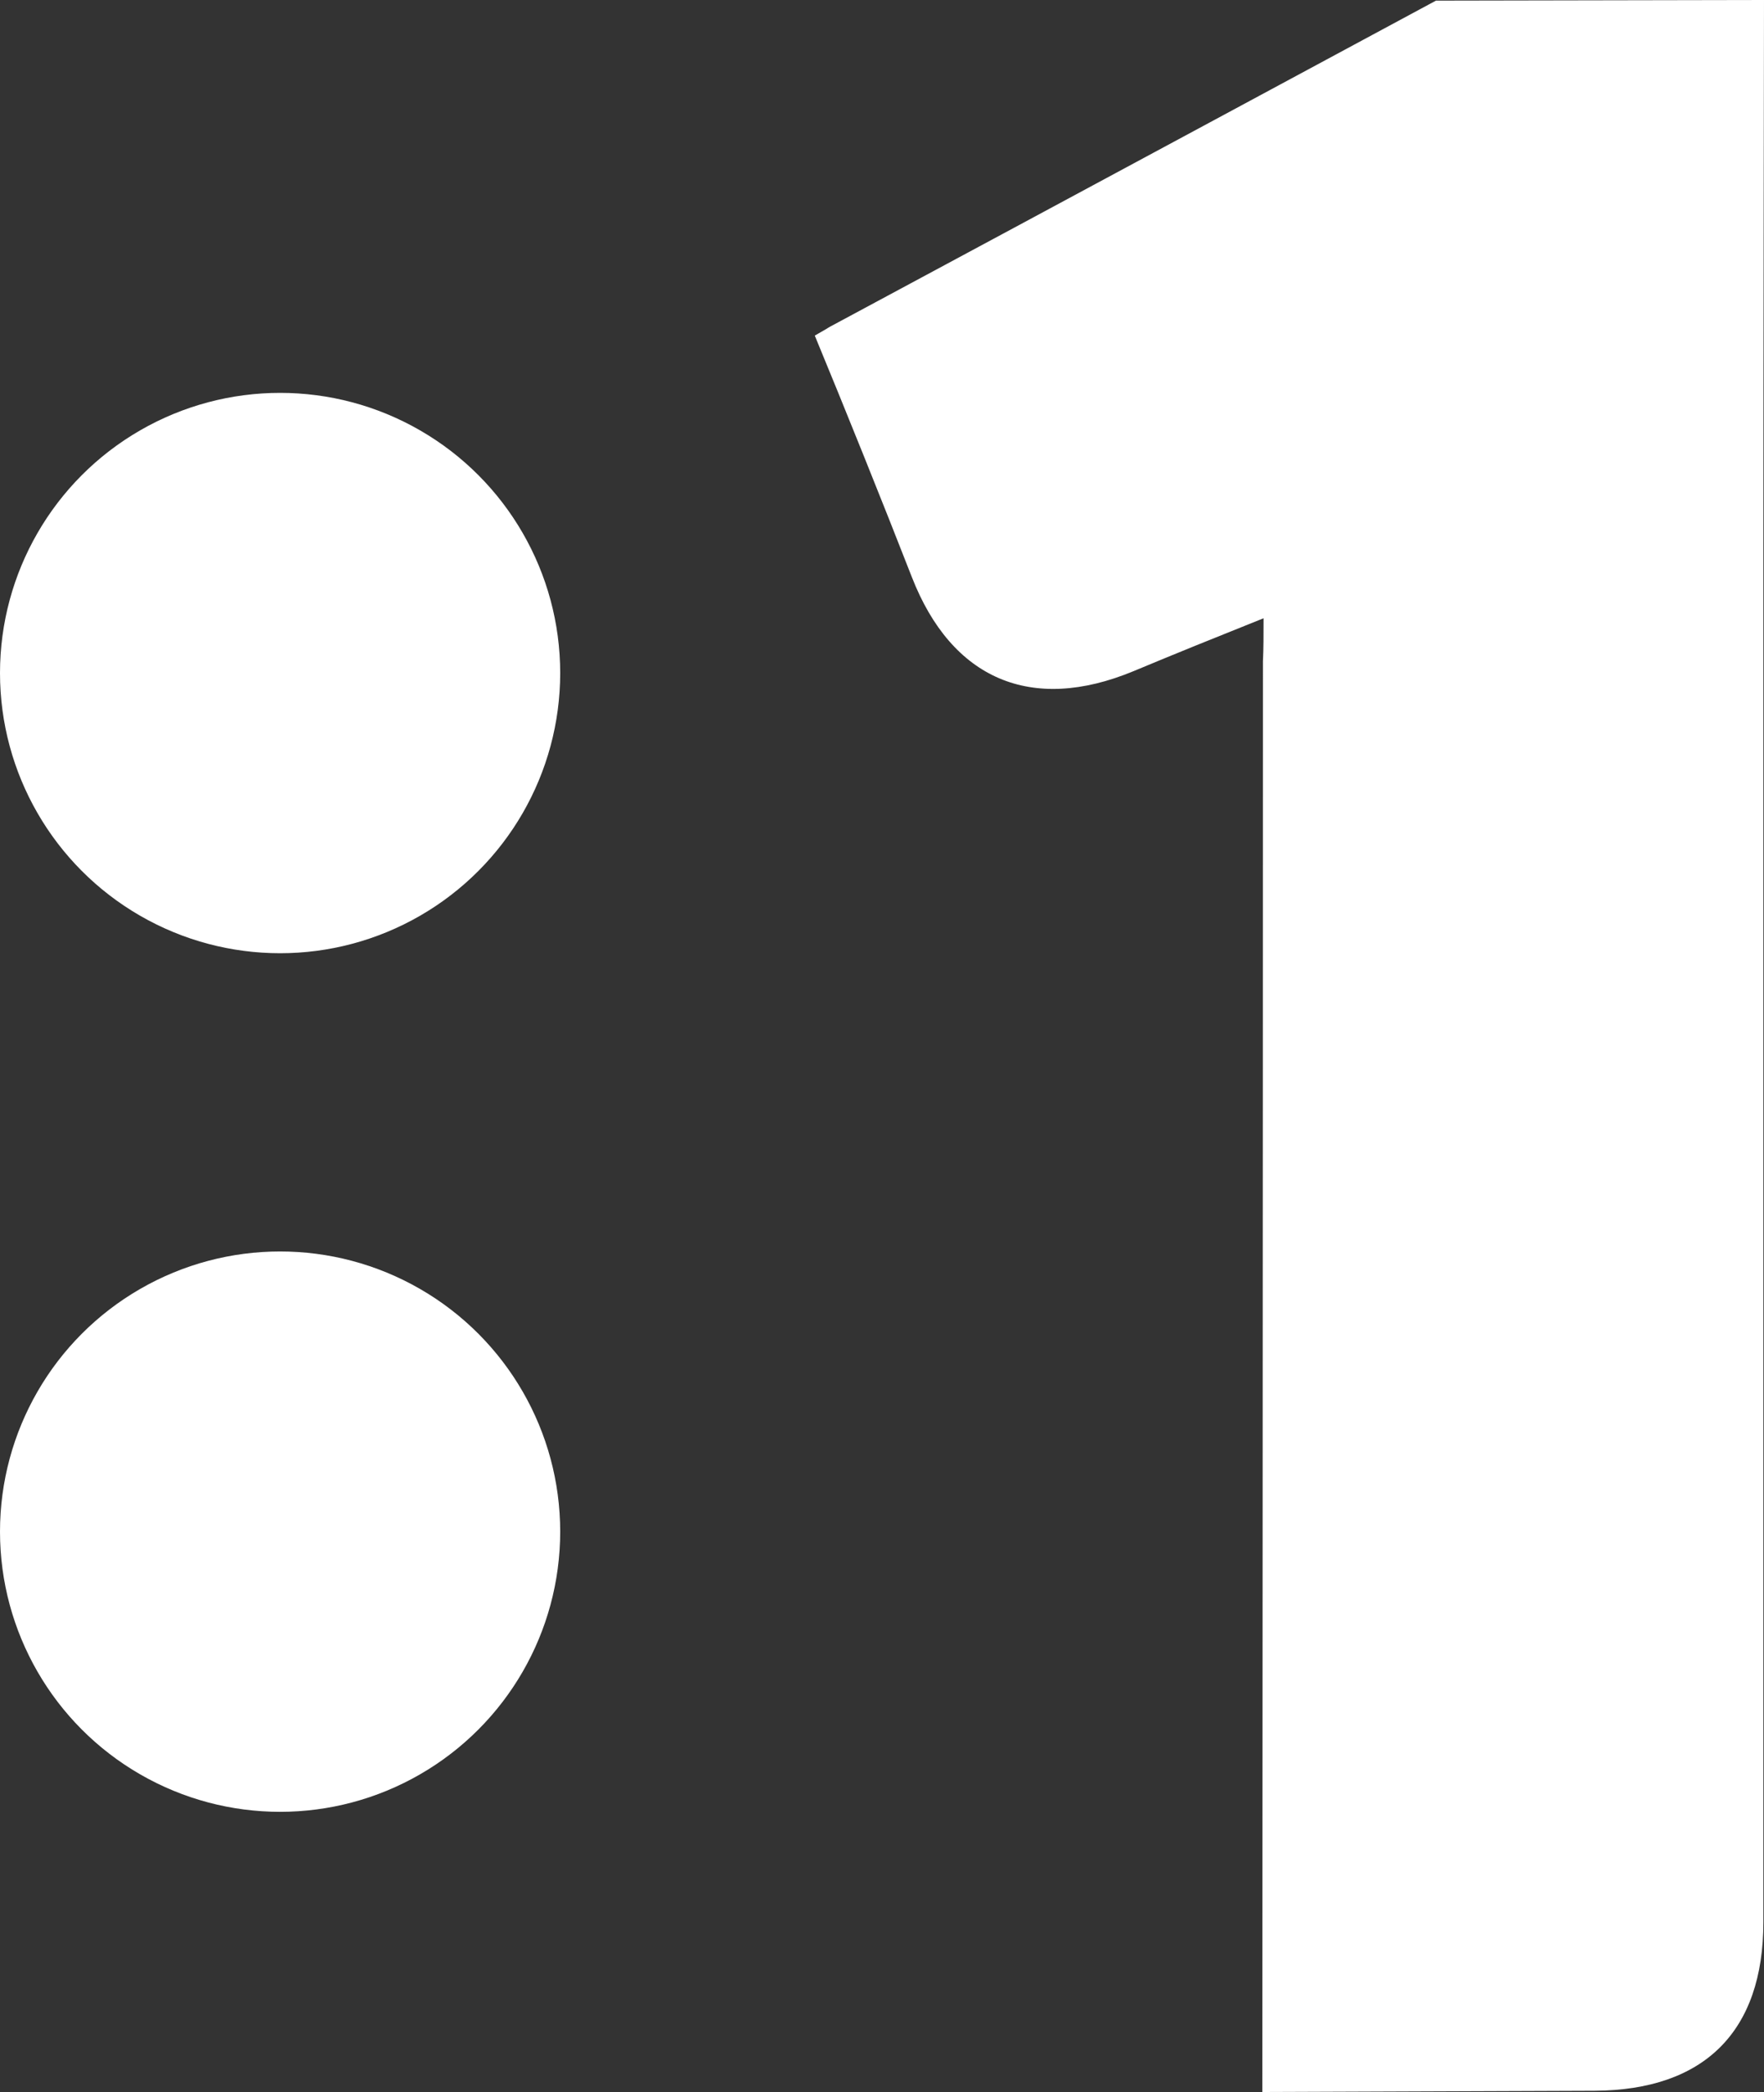 <svg xmlns="http://www.w3.org/2000/svg" viewBox="0 0 283.4 336"><rect x="0" y="0" width="283.4" height="336" fill="#333333" stroke="none"/><defs><style>.cls-1{fill:#fff;}</style></defs><g id="Слой_2" data-name="Слой 2"><g id="Слой_1-2" data-name="Слой 1"><path class="cls-1" d="M202.8,336s.1-155.4.1-229.8c.1-2.1.1-4.1.1-6.9-7.5,3-14.2,5.7-20.9,8.5-16.4,6.8-29.2,1.3-35.6-15.1-4.6-11.8-10.8-27.2-15.6-38.8,3.7-2.1.9-.6,3.7-2.1C165.9,35,230.7.1,230.7.1L283.4,0s-.1,60.2-.1,87.8V308.7c0,17.6-9.5,27-27.1,27.1Z"/><circle class="cls-1" cx="45" cy="108.1" r="45"/><circle class="cls-1" cx="45" cy="246" r="45"/></g></g></svg>